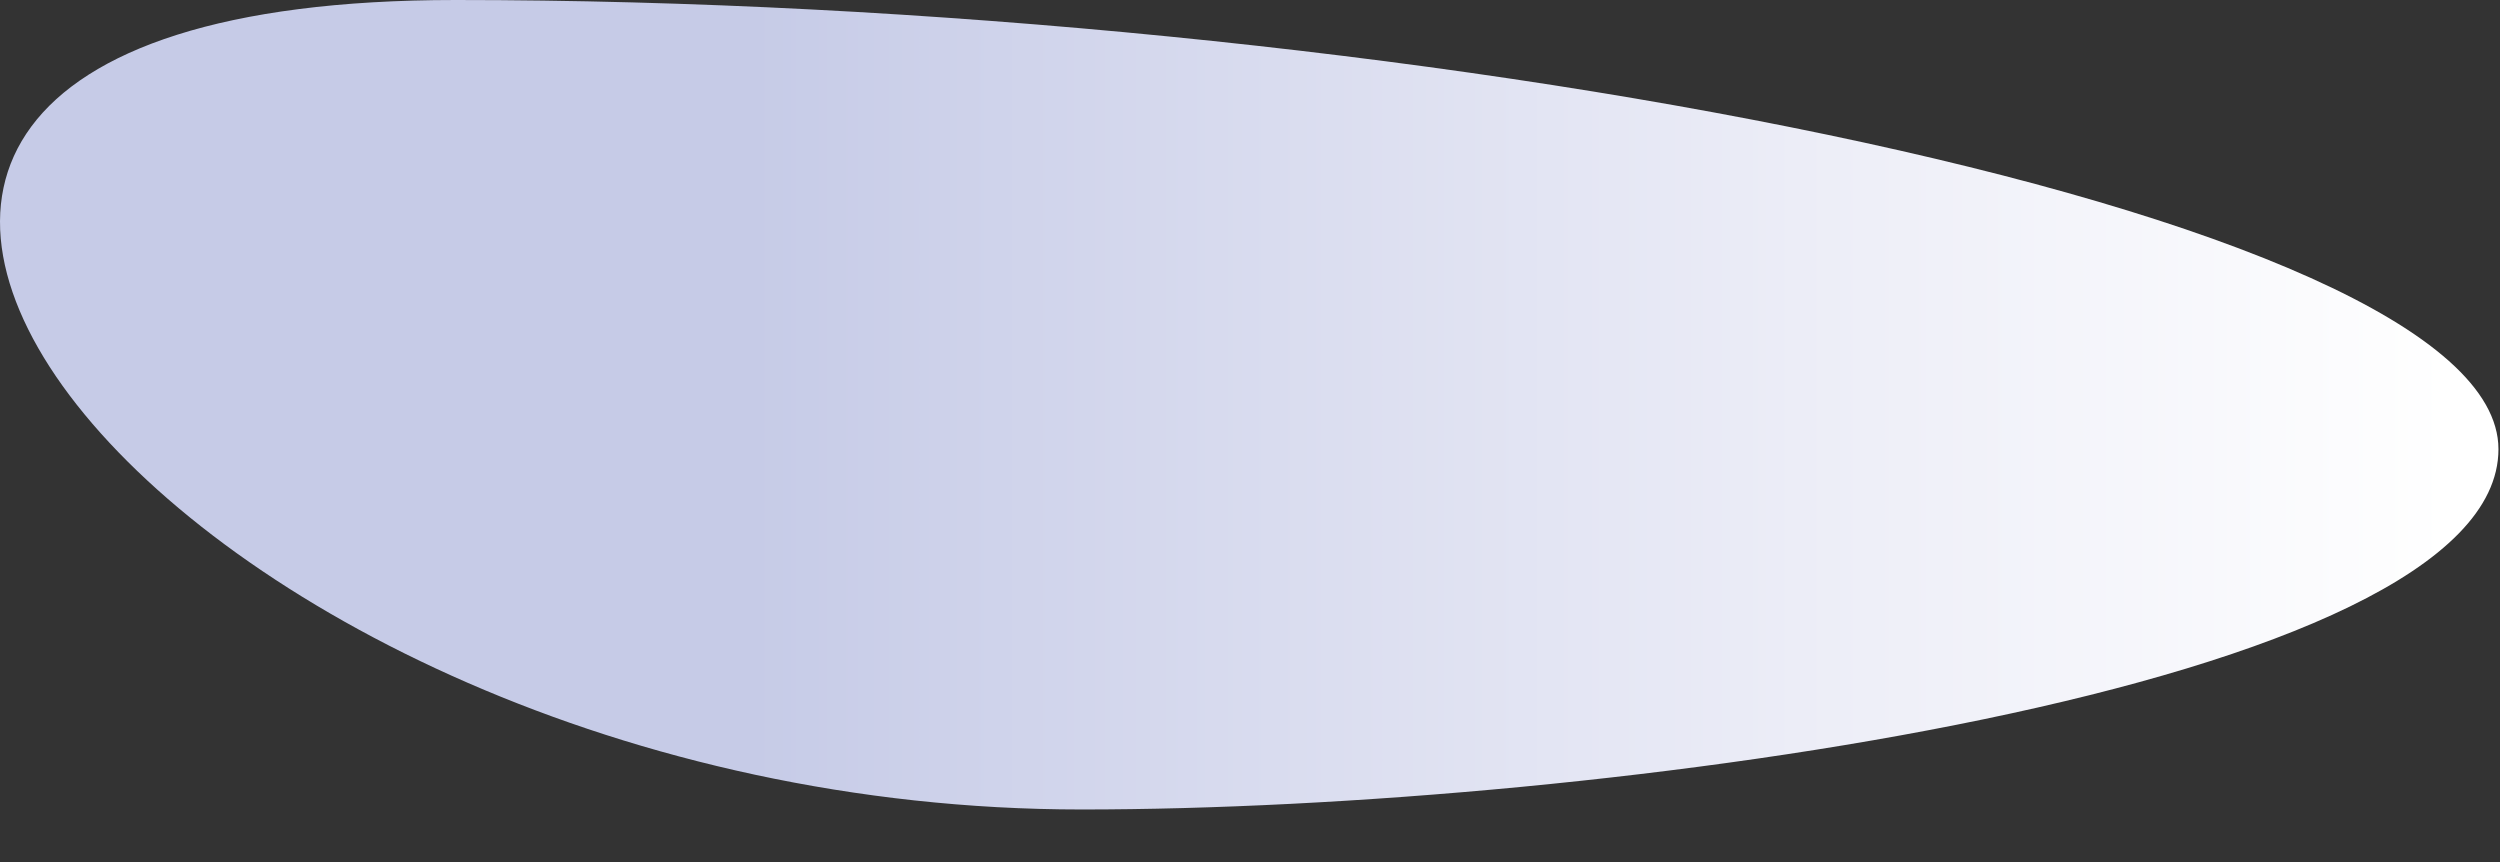 <?xml version="1.0" encoding="utf-8"?>
<svg xmlns="http://www.w3.org/2000/svg" fill="none" height="100%" overflow="visible" preserveAspectRatio="none" style="display: block;" viewBox="0 0 29 10" width="100%">
<rect x="0" y="0" width="29" height="10" fill="#333333" stroke="none"/>
<path d="M12.548 9.39C18.548 9.39 28.982 7.99 28.982 5.21C28.982 2.43 16.116 0 5.285 0C-5.546 0 1.977 9.39 12.548 9.39Z" fill="url(#paint0_linear_0_114)" id="Vector" style="mix-blend-mode:multiply"/>
<defs>
<linearGradient gradientUnits="userSpaceOnUse" id="paint0_linear_0_114" x1="0.005" x2="28.982" y1="4.7" y2="4.7">
<stop offset="0.3" stop-color="#C6CBE7"/>
<stop offset="0.72" stop-color="#ECEDF7"/>
<stop offset="0.98" stop-color="white"/>
</linearGradient>
</defs>
</svg>